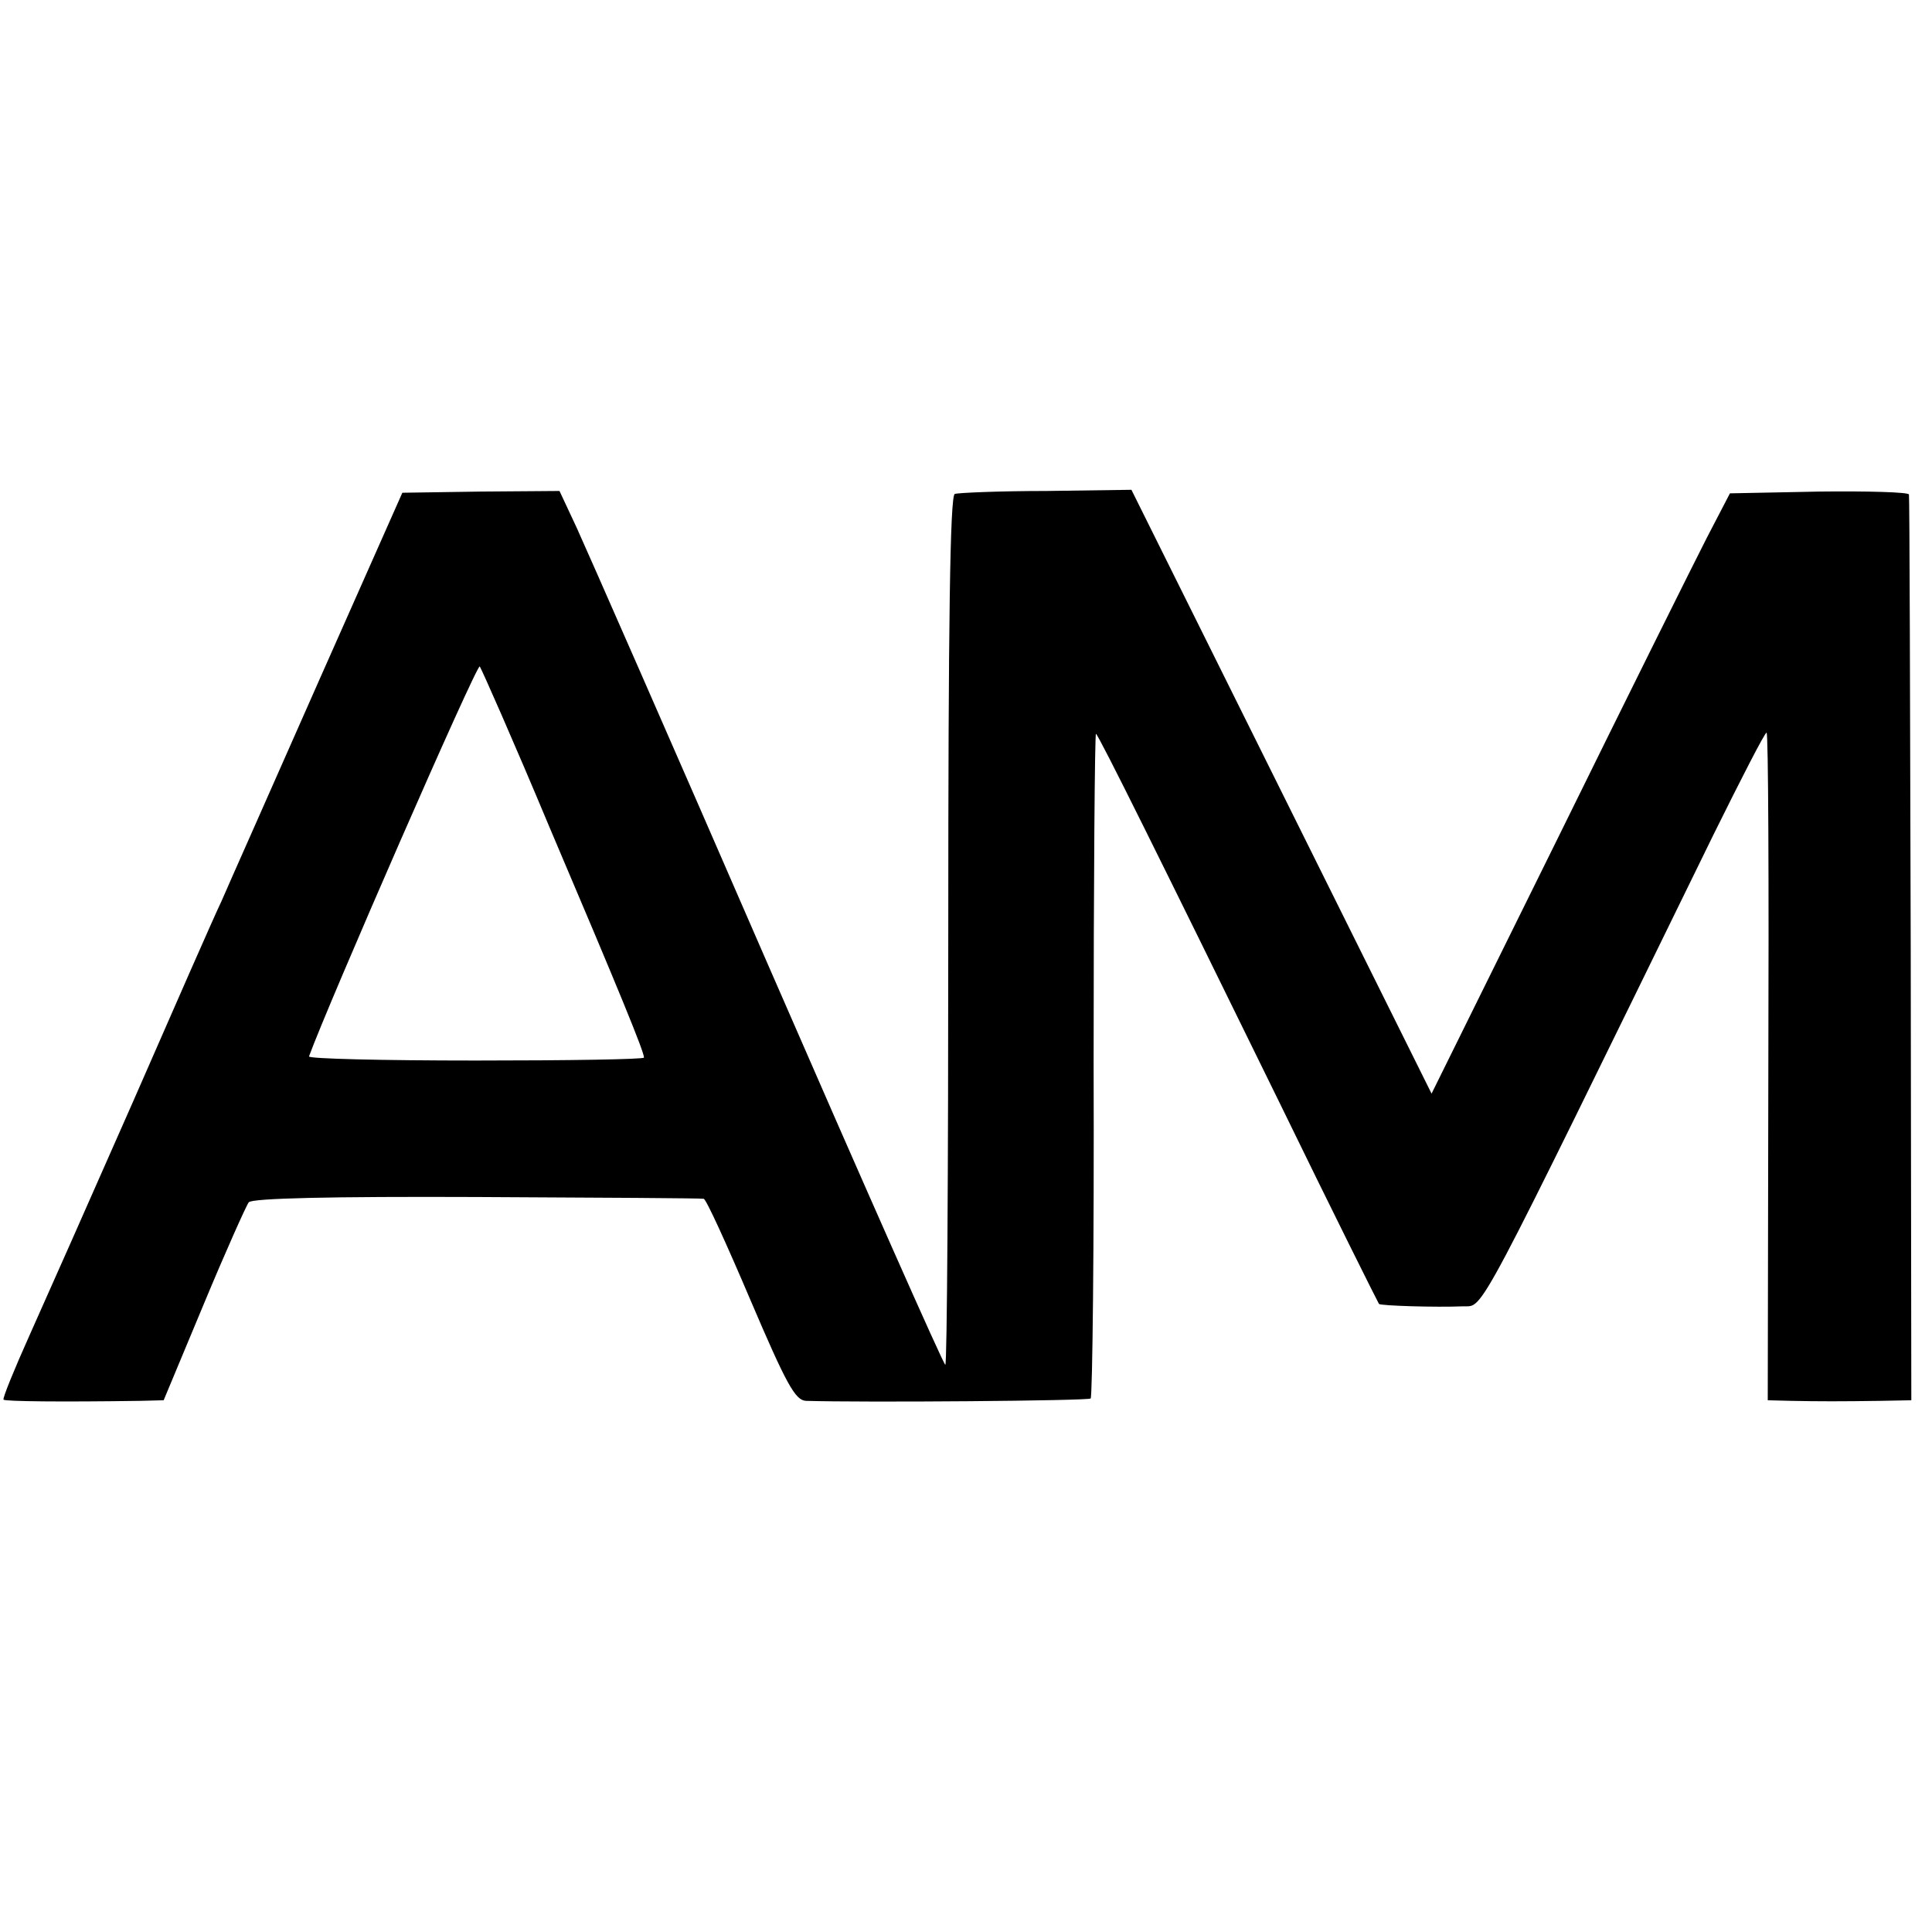 <?xml version="1.0" standalone="no"?>
<!DOCTYPE svg PUBLIC "-//W3C//DTD SVG 20010904//EN"
 "http://www.w3.org/TR/2001/REC-SVG-20010904/DTD/svg10.dtd">
<svg version="1.0" xmlns="http://www.w3.org/2000/svg"
 width="327pt" height="327pt" viewBox="0 0 327 327"
 preserveAspectRatio="xMidYMid meet">
<g transform="translate(0,327) scale(0.1,-0.1)"
fill="#000000" stroke="none">
<path d="M539 2116 c-78 -177 -152 -343 -164 -371 -13 -27 -80 -180 -150 -340
-70 -159 -149 -337 -175 -395 -26 -58 -46 -107 -44 -109 3 -3 98 -4 232 -2
l39 1 68 163 c37 89 72 167 76 172 5 7 141 10 386 9 208 -1 381 -2 384 -3 4 0
39 -77 79 -171 61 -143 76 -170 94 -171 97 -3 478 0 482 4 3 3 6 258 5 567 0
310 2 561 4 558 6 -5 111 -217 310 -623 91 -187 168 -341 169 -342 3 -3 95 -6
143 -4 35 1 16 -34 423 798 47 95 87 173 90 173 3 0 4 -254 3 -565 l-1 -565
39 -1 c49 -1 85 -1 152 0 l52 1 -1 763 c-1 419 -2 765 -3 770 0 4 -69 6 -152
5 l-151 -3 -39 -75 c-21 -41 -135 -270 -252 -508 l-214 -433 -254 511 -254
511 -144 -2 c-79 0 -149 -3 -155 -5 -8 -3 -11 -219 -11 -739 0 -404 -2 -735
-5 -735 -3 0 -138 305 -300 677 -162 373 -308 705 -324 740 l-29 62 -133 -1
-133 -2 -142 -320z m391 -246 c120 -282 160 -380 160 -390 0 -3 -128 -5 -285
-5 -157 0 -284 3 -282 7 32 88 284 665 289 660 3 -4 57 -126 118 -272z"/>
</g>
</svg>
